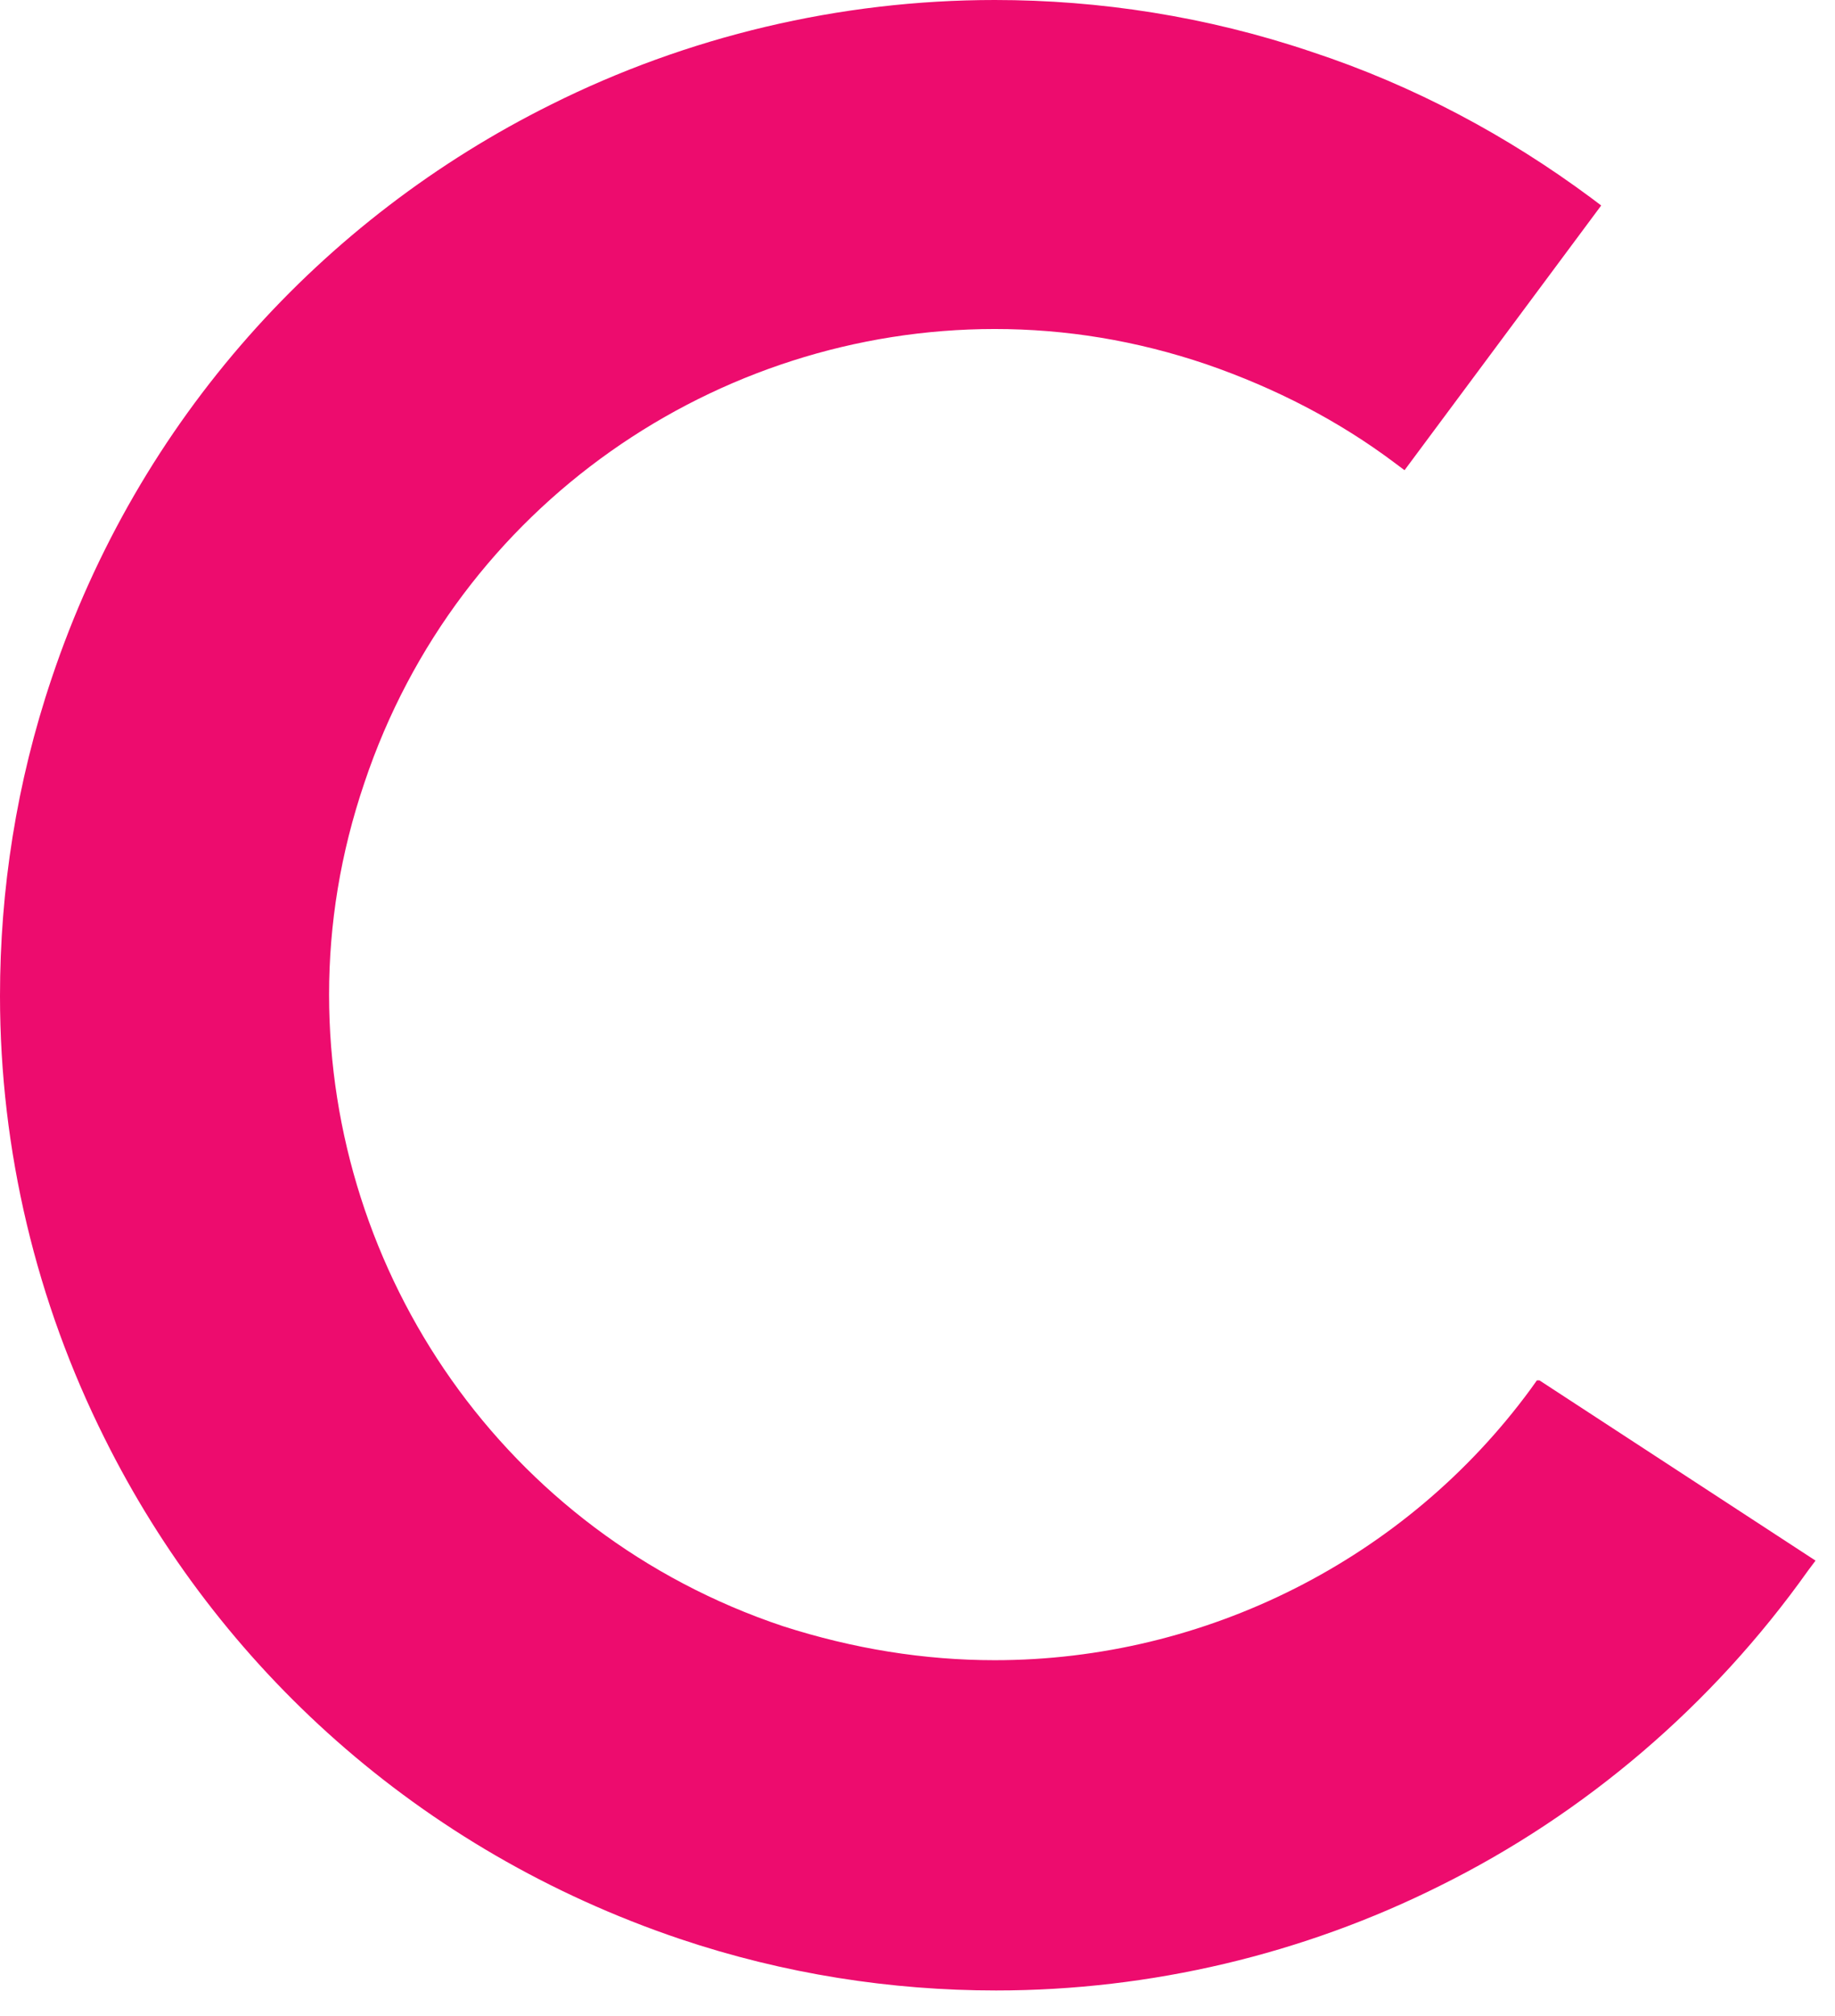 <?xml version="1.0" encoding="utf-8"?>
<svg xmlns="http://www.w3.org/2000/svg" fill="none" height="100%" overflow="visible" preserveAspectRatio="none" style="display: block;" viewBox="0 0 51 56" width="100%">
<path d="M42.715 38.342L42.54 38.587C39.071 43.314 33.499 46.115 27.647 46.115C25.685 46.115 23.723 45.8 21.76 45.17C14.016 42.579 9.146 35.366 9.146 27.627C9.146 25.666 9.461 23.706 10.127 21.745C12.72 14.006 19.938 9.139 27.647 9.139C29.61 9.139 31.572 9.454 33.534 10.12C35.461 10.785 37.214 11.695 38.755 12.851L39.036 13.061L44.502 5.708L44.222 5.497C41.909 3.782 39.316 2.381 36.443 1.436C33.534 0.455 30.556 0 27.647 0C23.337 0 19.097 1.015 15.313 2.906C8.97 6.058 3.854 11.625 1.437 18.838C0.456 21.745 0 24.721 0 27.662C0 31.969 1.016 36.171 2.908 39.953C6.062 46.29 11.634 51.403 18.887 53.854C21.796 54.834 24.774 55.289 27.682 55.289C31.992 55.289 36.232 54.274 40.017 52.383C44.047 50.387 47.586 47.376 50.249 43.629L50.459 43.349L42.785 38.342" fill="#ED0C6E" id="Vector"/>
</svg>